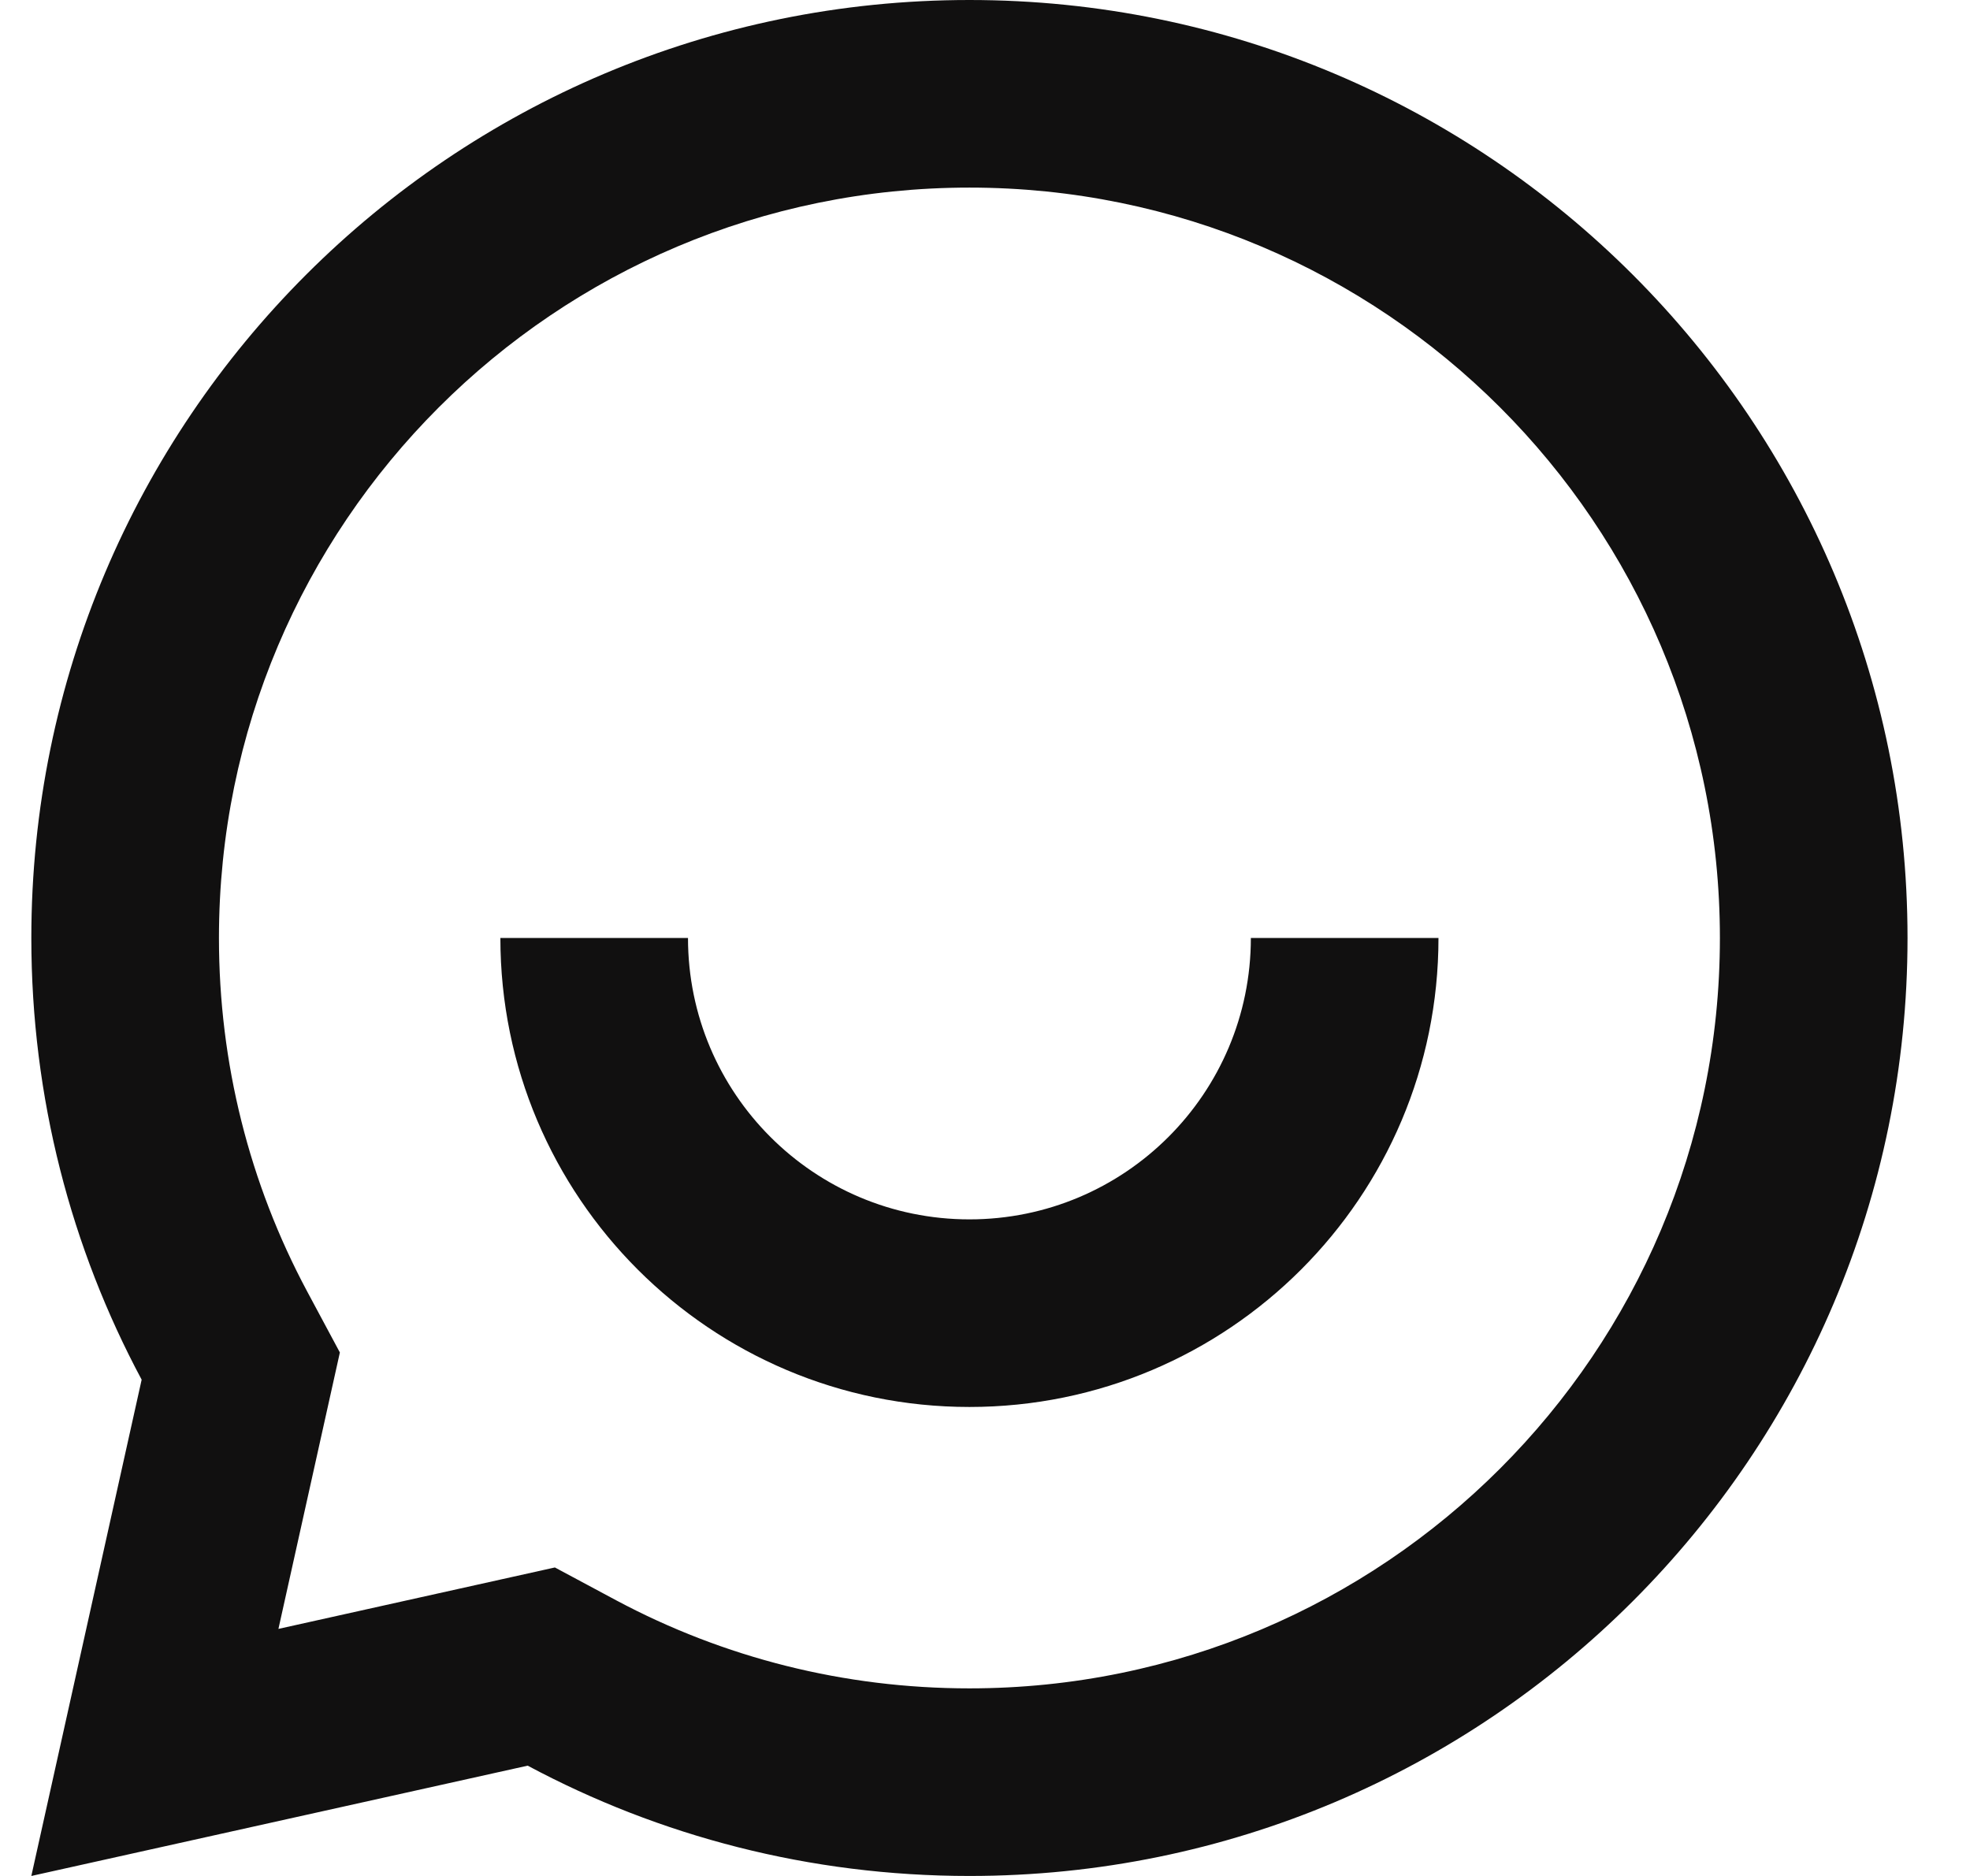 <svg width="21" height="20" viewBox="0 0 21 20" fill="none" xmlns="http://www.w3.org/2000/svg">
<path d="M5.625 18.824L0.334 20L1.51 14.709C0.759 13.306 0.334 11.703 0.334 10C0.334 4.477 4.811 0 10.334 0C15.857 0 20.334 4.477 20.334 10C20.334 15.523 15.857 20 10.334 20C8.631 20 7.028 19.575 5.625 18.824ZM5.915 16.711L6.568 17.061C7.716 17.674 8.999 18 10.334 18C14.752 18 18.334 14.418 18.334 10C18.334 5.582 14.752 2 10.334 2C5.916 2 2.334 5.582 2.334 10C2.334 11.335 2.659 12.617 3.273 13.766L3.623 14.419L2.968 17.366L5.915 16.711ZM5.334 10H7.334C7.334 11.657 8.677 13 10.334 13C11.991 13 13.334 11.657 13.334 10H15.334C15.334 12.761 13.095 15 10.334 15C7.573 15 5.334 12.761 5.334 10Z" fill="#111010"/>
</svg>
